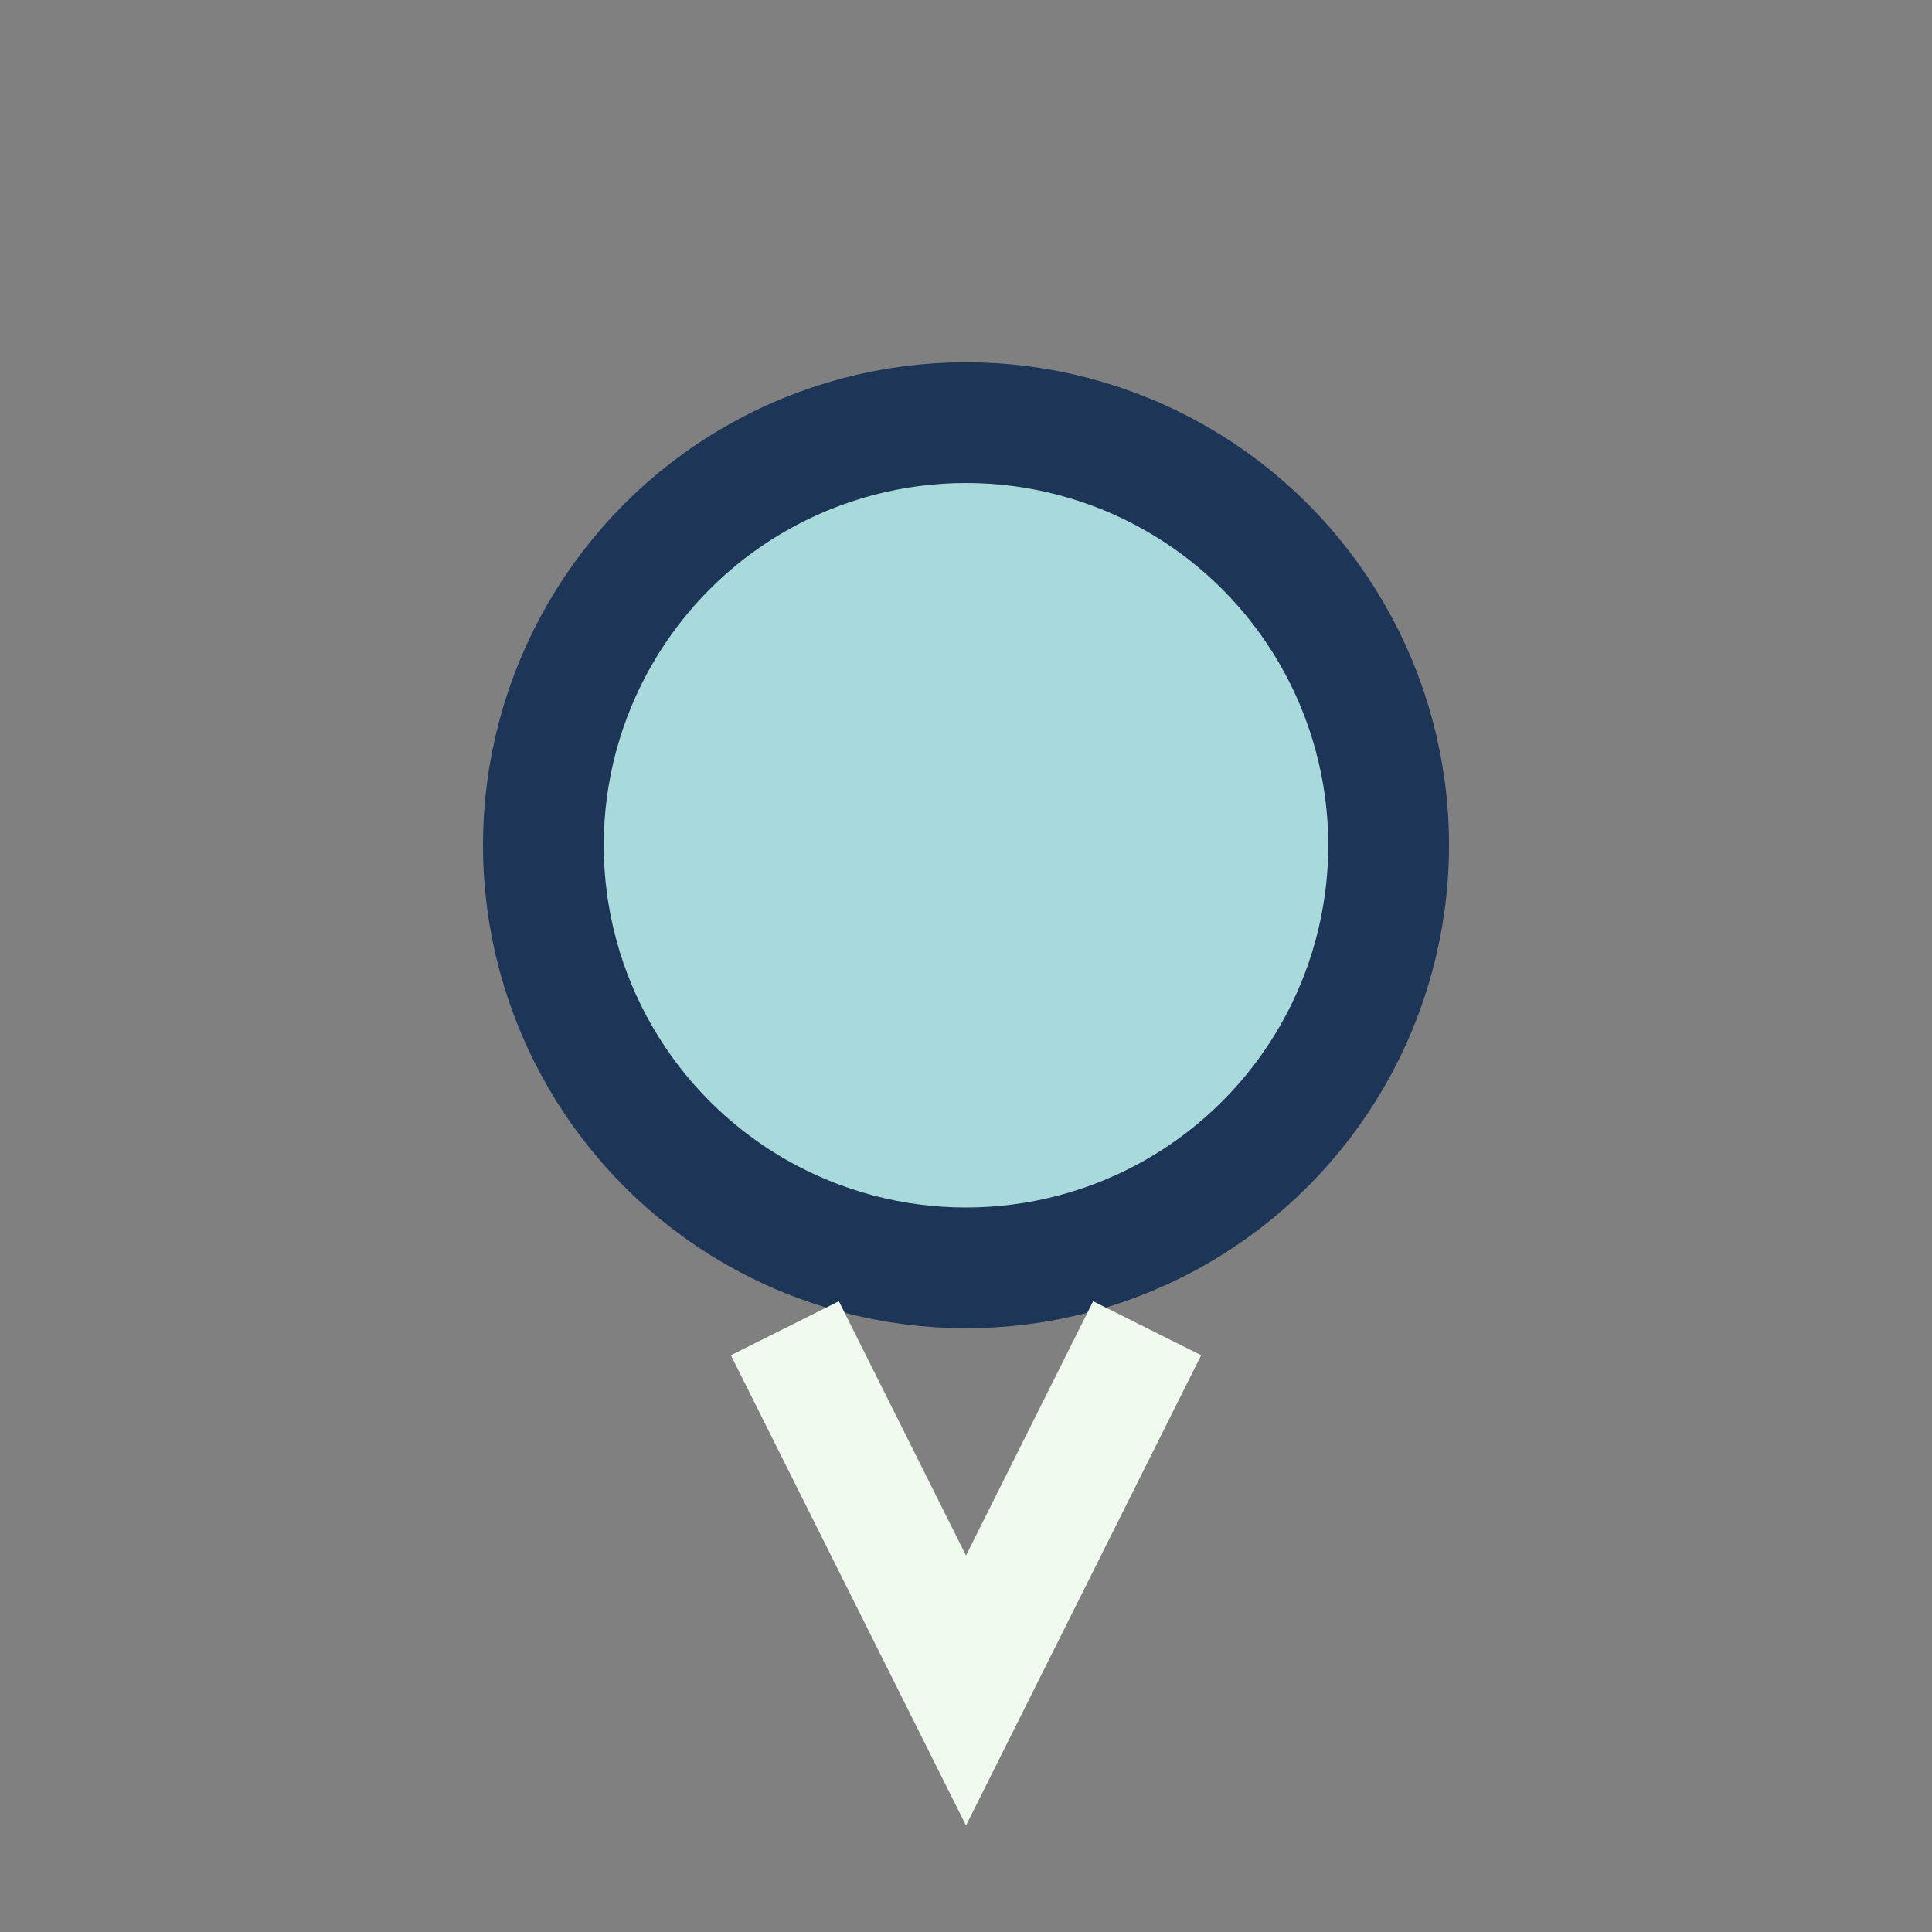 <?xml version="1.0" encoding="UTF-8"?>
<svg xmlns="http://www.w3.org/2000/svg" width="32" height="32" viewBox="0 0 32 32"><rect x="0" y="0" width="32" height="32" fill="#808080" stroke="none"/><circle cx="16" cy="14" r="7" fill="#A8DADC" stroke="#1D3557" stroke-width="2"/><path d="M13 22l3 6 3-6" stroke="#F1FAEE" stroke-width="2" fill="none"/></svg>